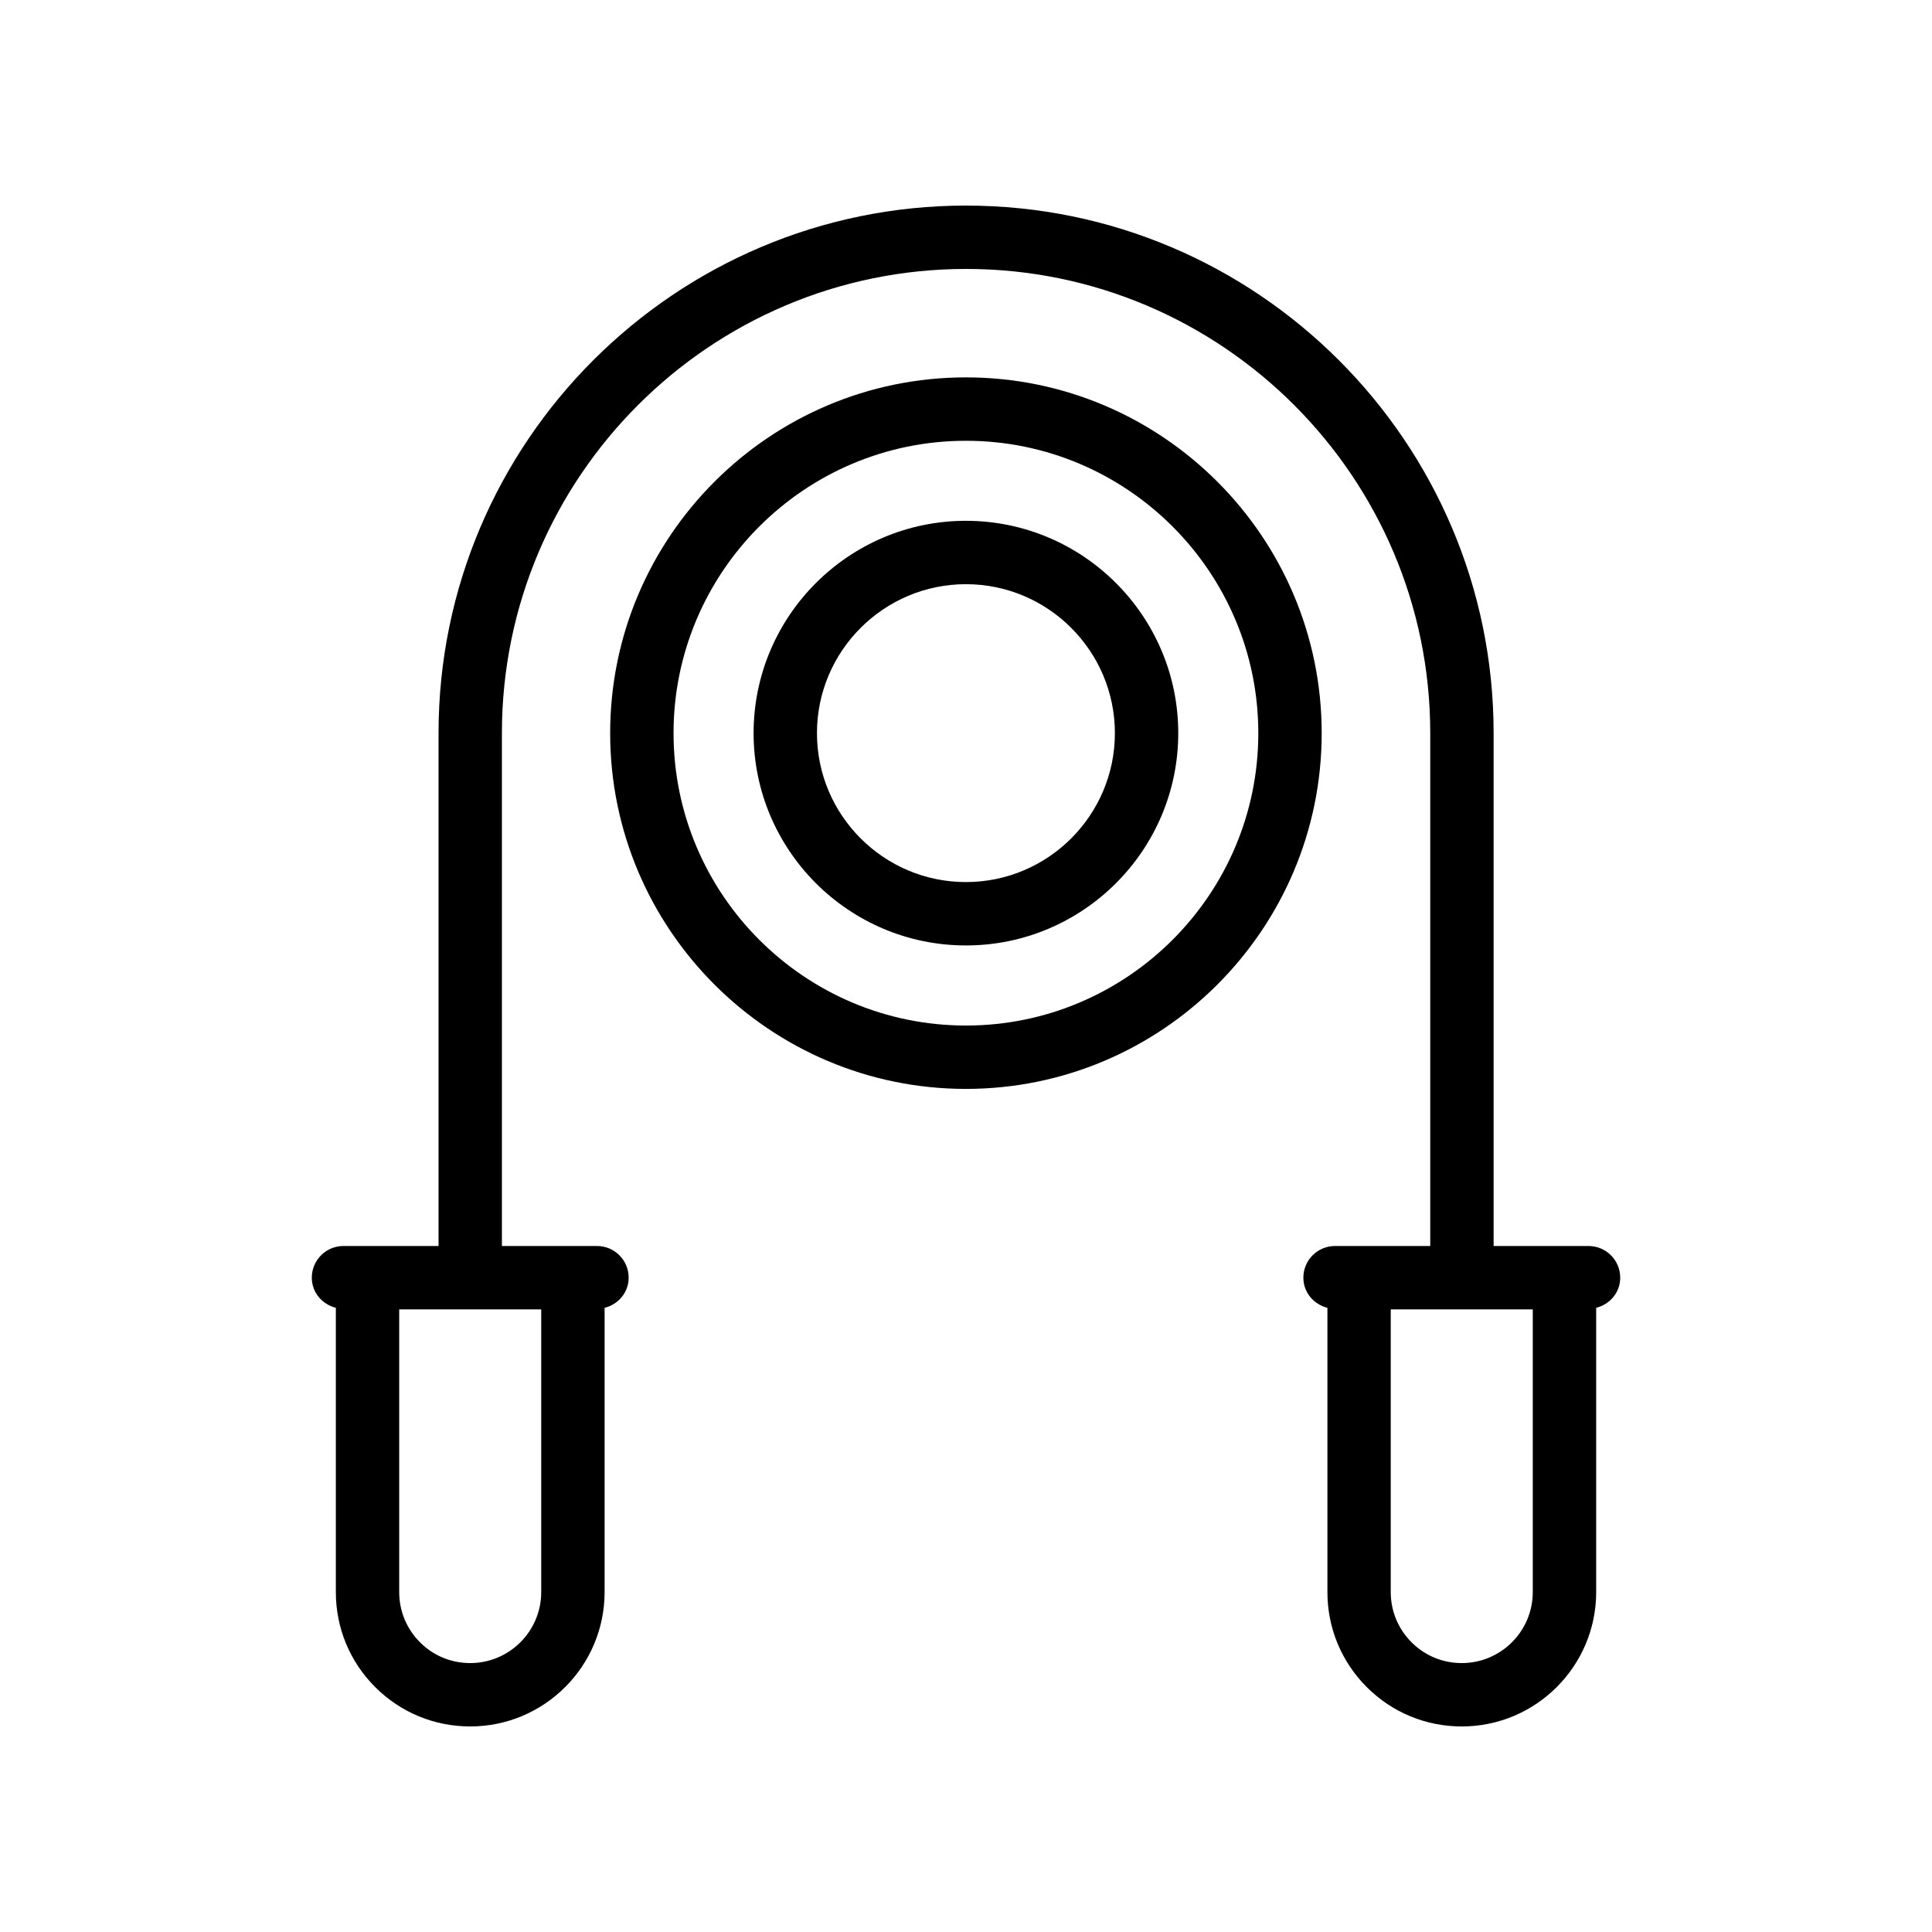 <?xml version="1.0" encoding="UTF-8"?>
<!-- Uploaded to: SVG Repo, www.svgrepo.com, Generator: SVG Repo Mixer Tools -->
<svg fill="#000000" width="800px" height="800px" version="1.1" viewBox="144 144 512 512" xmlns="http://www.w3.org/2000/svg">
 <g>
  <path d="m400.02 198.48c-77.086 0-139.8 62.715-139.8 139.8v135.92h-25.191c-4.637 0-8.398 3.754-8.398 8.398 0 3.922 2.742 7.062 6.371 7.988v75.332c0 9.512 3.703 18.449 10.43 25.184 6.731 6.723 15.672 10.422 25.184 10.422 19.637 0 35.609-15.973 35.609-35.605v-75.332c3.633-0.922 6.375-4.066 6.375-7.988 0-4.641-3.758-8.398-8.398-8.398h-25.191v-135.92c0.004-67.832 55.18-123.01 123.01-123.01s123.01 55.18 123.01 123.01v135.92h-25.227c-4.637 0-8.398 3.754-8.398 8.398 0 3.922 2.742 7.066 6.375 7.988v75.332c0 9.512 3.703 18.449 10.43 25.184 6.731 6.723 15.668 10.422 25.18 10.422 19.637 0 35.613-15.973 35.613-35.605v-75.332c3.629-0.926 6.371-4.066 6.371-7.988 0-4.641-3.758-8.398-8.398-8.398h-25.152v-135.92c0-77.09-62.715-139.8-139.8-139.8zm-112.59 292.52v74.922c0 10.371-8.441 18.812-18.816 18.812-5.031 0-9.758-1.953-13.305-5.504-3.555-3.559-5.516-8.281-5.516-13.309v-74.922zm262.77 0v74.922c0 10.371-8.441 18.812-18.82 18.812-5.027 0-9.754-1.953-13.301-5.504-3.555-3.559-5.516-8.281-5.516-13.309v-74.922z"/>
  <path d="m399.98 244.01c-51.984 0-94.281 42.297-94.281 94.285 0 51.98 42.297 94.277 94.281 94.277s94.281-42.297 94.281-94.277c0-51.988-42.297-94.285-94.281-94.285zm0 171.77c-42.727 0-77.484-34.762-77.484-77.48 0-42.73 34.762-77.488 77.484-77.488 42.727 0 77.484 34.762 77.484 77.488 0.004 42.723-34.758 77.48-77.484 77.48z"/>
  <path d="m399.98 282.02c-31.023 0-56.27 25.238-56.27 56.27 0 31.02 25.242 56.262 56.27 56.262 31.023 0 56.27-25.238 56.27-56.262 0-31.027-25.242-56.27-56.27-56.27zm0 95.738c-21.766 0-39.477-17.703-39.477-39.465s17.707-39.477 39.477-39.477c21.766 0 39.477 17.711 39.477 39.477 0 21.758-17.707 39.465-39.477 39.465z"/>
 </g>
</svg>